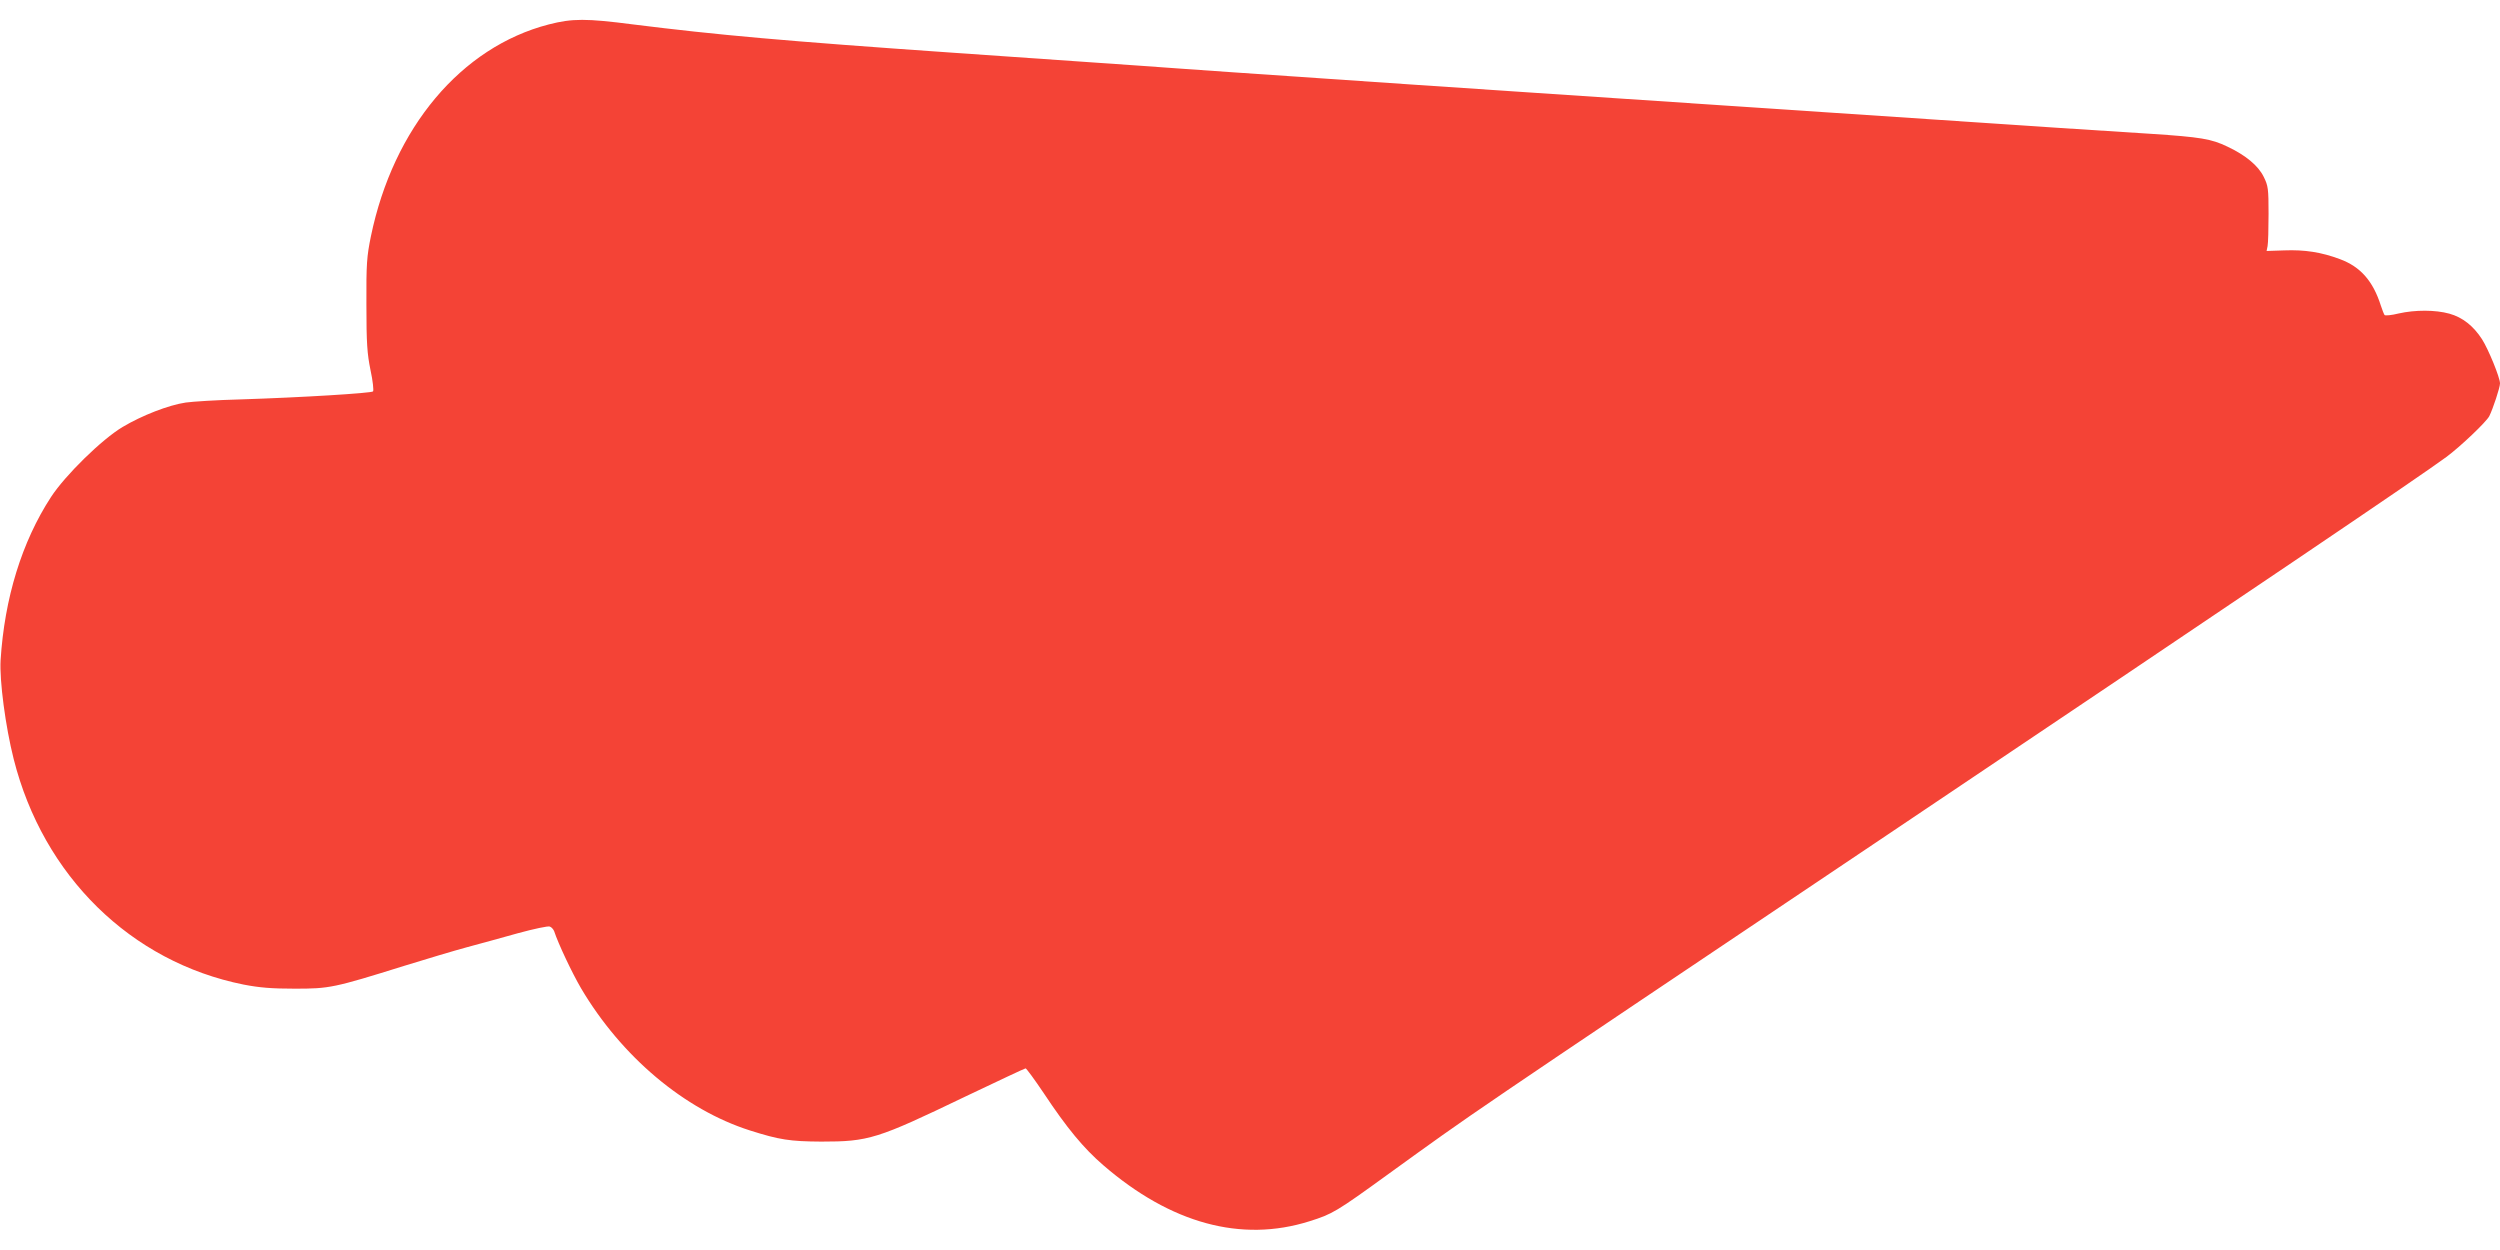 <?xml version="1.0" standalone="no"?>
<!DOCTYPE svg PUBLIC "-//W3C//DTD SVG 20010904//EN"
 "http://www.w3.org/TR/2001/REC-SVG-20010904/DTD/svg10.dtd">
<svg version="1.0" xmlns="http://www.w3.org/2000/svg"
 width="1280pt" height="640pt" viewBox="0 0 1280 640"
 preserveAspectRatio="xMidYMid meet">
<g transform="translate(0,640) scale(0.1,-0.1)"
fill="#f44336" stroke="none">
<path d="M2810 6275 c-449 -116 -796 -529 -911 -1085 -21 -103 -24 -140 -23
-350 0 -199 4 -251 21 -335 12 -55 17 -104 13 -109 -9 -9 -364 -31 -680 -41
-118 -3 -244 -11 -279 -16 -88 -13 -224 -66 -323 -125 -106 -63 -294 -247
-367 -359 -149 -229 -238 -517 -258 -836 -6 -103 25 -339 67 -505 151 -599
600 -1039 1177 -1155 83 -16 144 -21 263 -21 177 0 198 4 560 117 113 35 257
78 320 95 63 17 181 49 262 72 81 22 155 38 163 34 9 -3 18 -14 22 -23 22 -67
93 -216 138 -293 207 -350 529 -621 865 -728 151 -48 205 -56 365 -57 243 0
285 13 734 229 168 80 308 146 312 146 4 0 46 -57 93 -127 118 -178 204 -282
305 -369 345 -298 706 -397 1055 -287 118 37 137 48 406 243 453 327 323 239
2515 1710 1909 1282 2756 1854 2900 1960 73 54 204 179 220 209 19 38 55 147
55 168 0 30 -59 174 -92 226 -44 68 -99 112 -167 131 -72 20 -176 20 -260 1
-36 -9 -68 -12 -72 -8 -3 4 -12 26 -19 48 -40 126 -104 199 -209 238 -96 36
-181 49 -286 45 l-90 -3 5 25 c3 14 5 88 5 165 0 129 -2 144 -25 190 -28 57
-92 110 -185 154 -83 40 -136 49 -395 66 -124 8 -333 21 -465 30 -290 19
-2174 145 -2690 180 -203 14 -471 32 -595 40 -288 20 -763 52 -950 65 -80 6
-208 15 -285 20 -77 6 -268 19 -425 30 -157 11 -481 33 -720 50 -863 60 -1208
91 -1639 145 -240 31 -310 31 -431 0z"/>
</g>
</svg>
